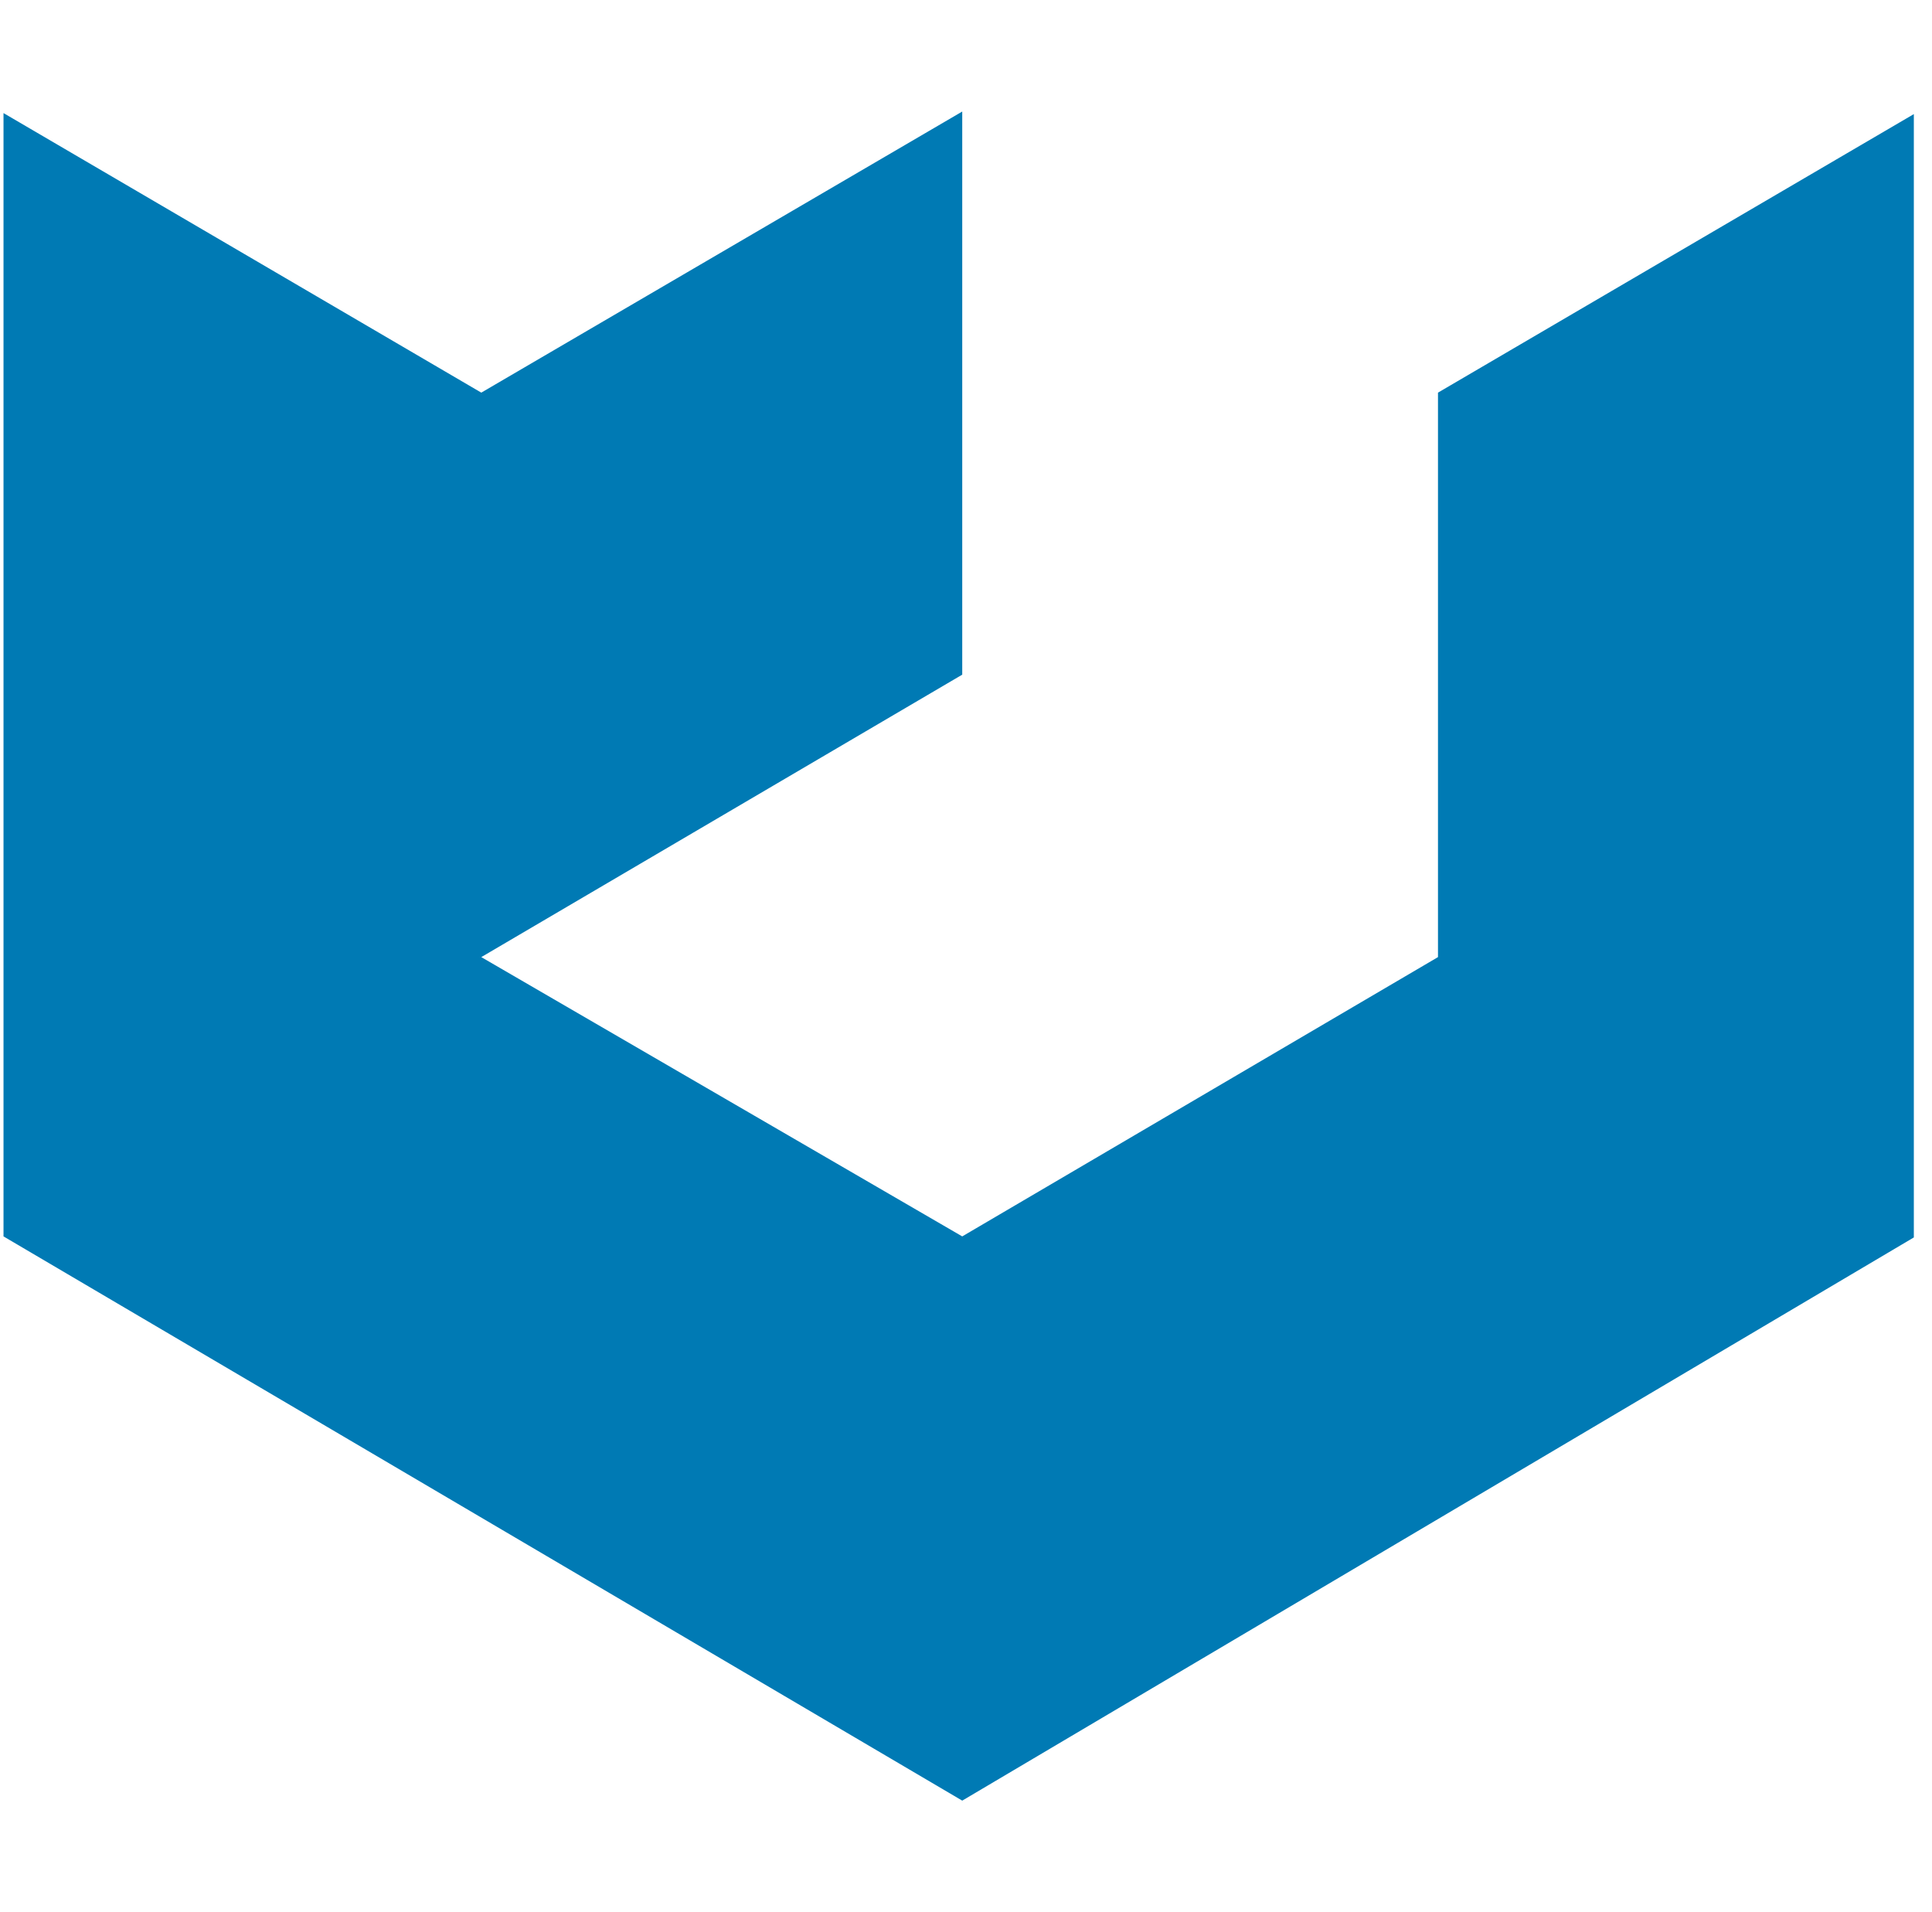 <svg width="97" height="96" viewBox="0 0 97 96" fill="none" xmlns="http://www.w3.org/2000/svg">
<g clip-path="url(#clip0_2910_34692)">
<path d="M0.176 5.677V62.073L48.311 90.4L96.176 62.073V5.677L72.197 19.712V48.051L48.311 62.073L24.164 48.051L48.311 33.871V5.6L24.164 19.712L0.176 5.677Z" fill="#007AB4"/>
</g>
<defs>
<clipPath id="clip0_2910_34692">
<rect width="96" height="96" fill="white" transform="translate(0.088)"/>
</clipPath>
</defs>
</svg>
